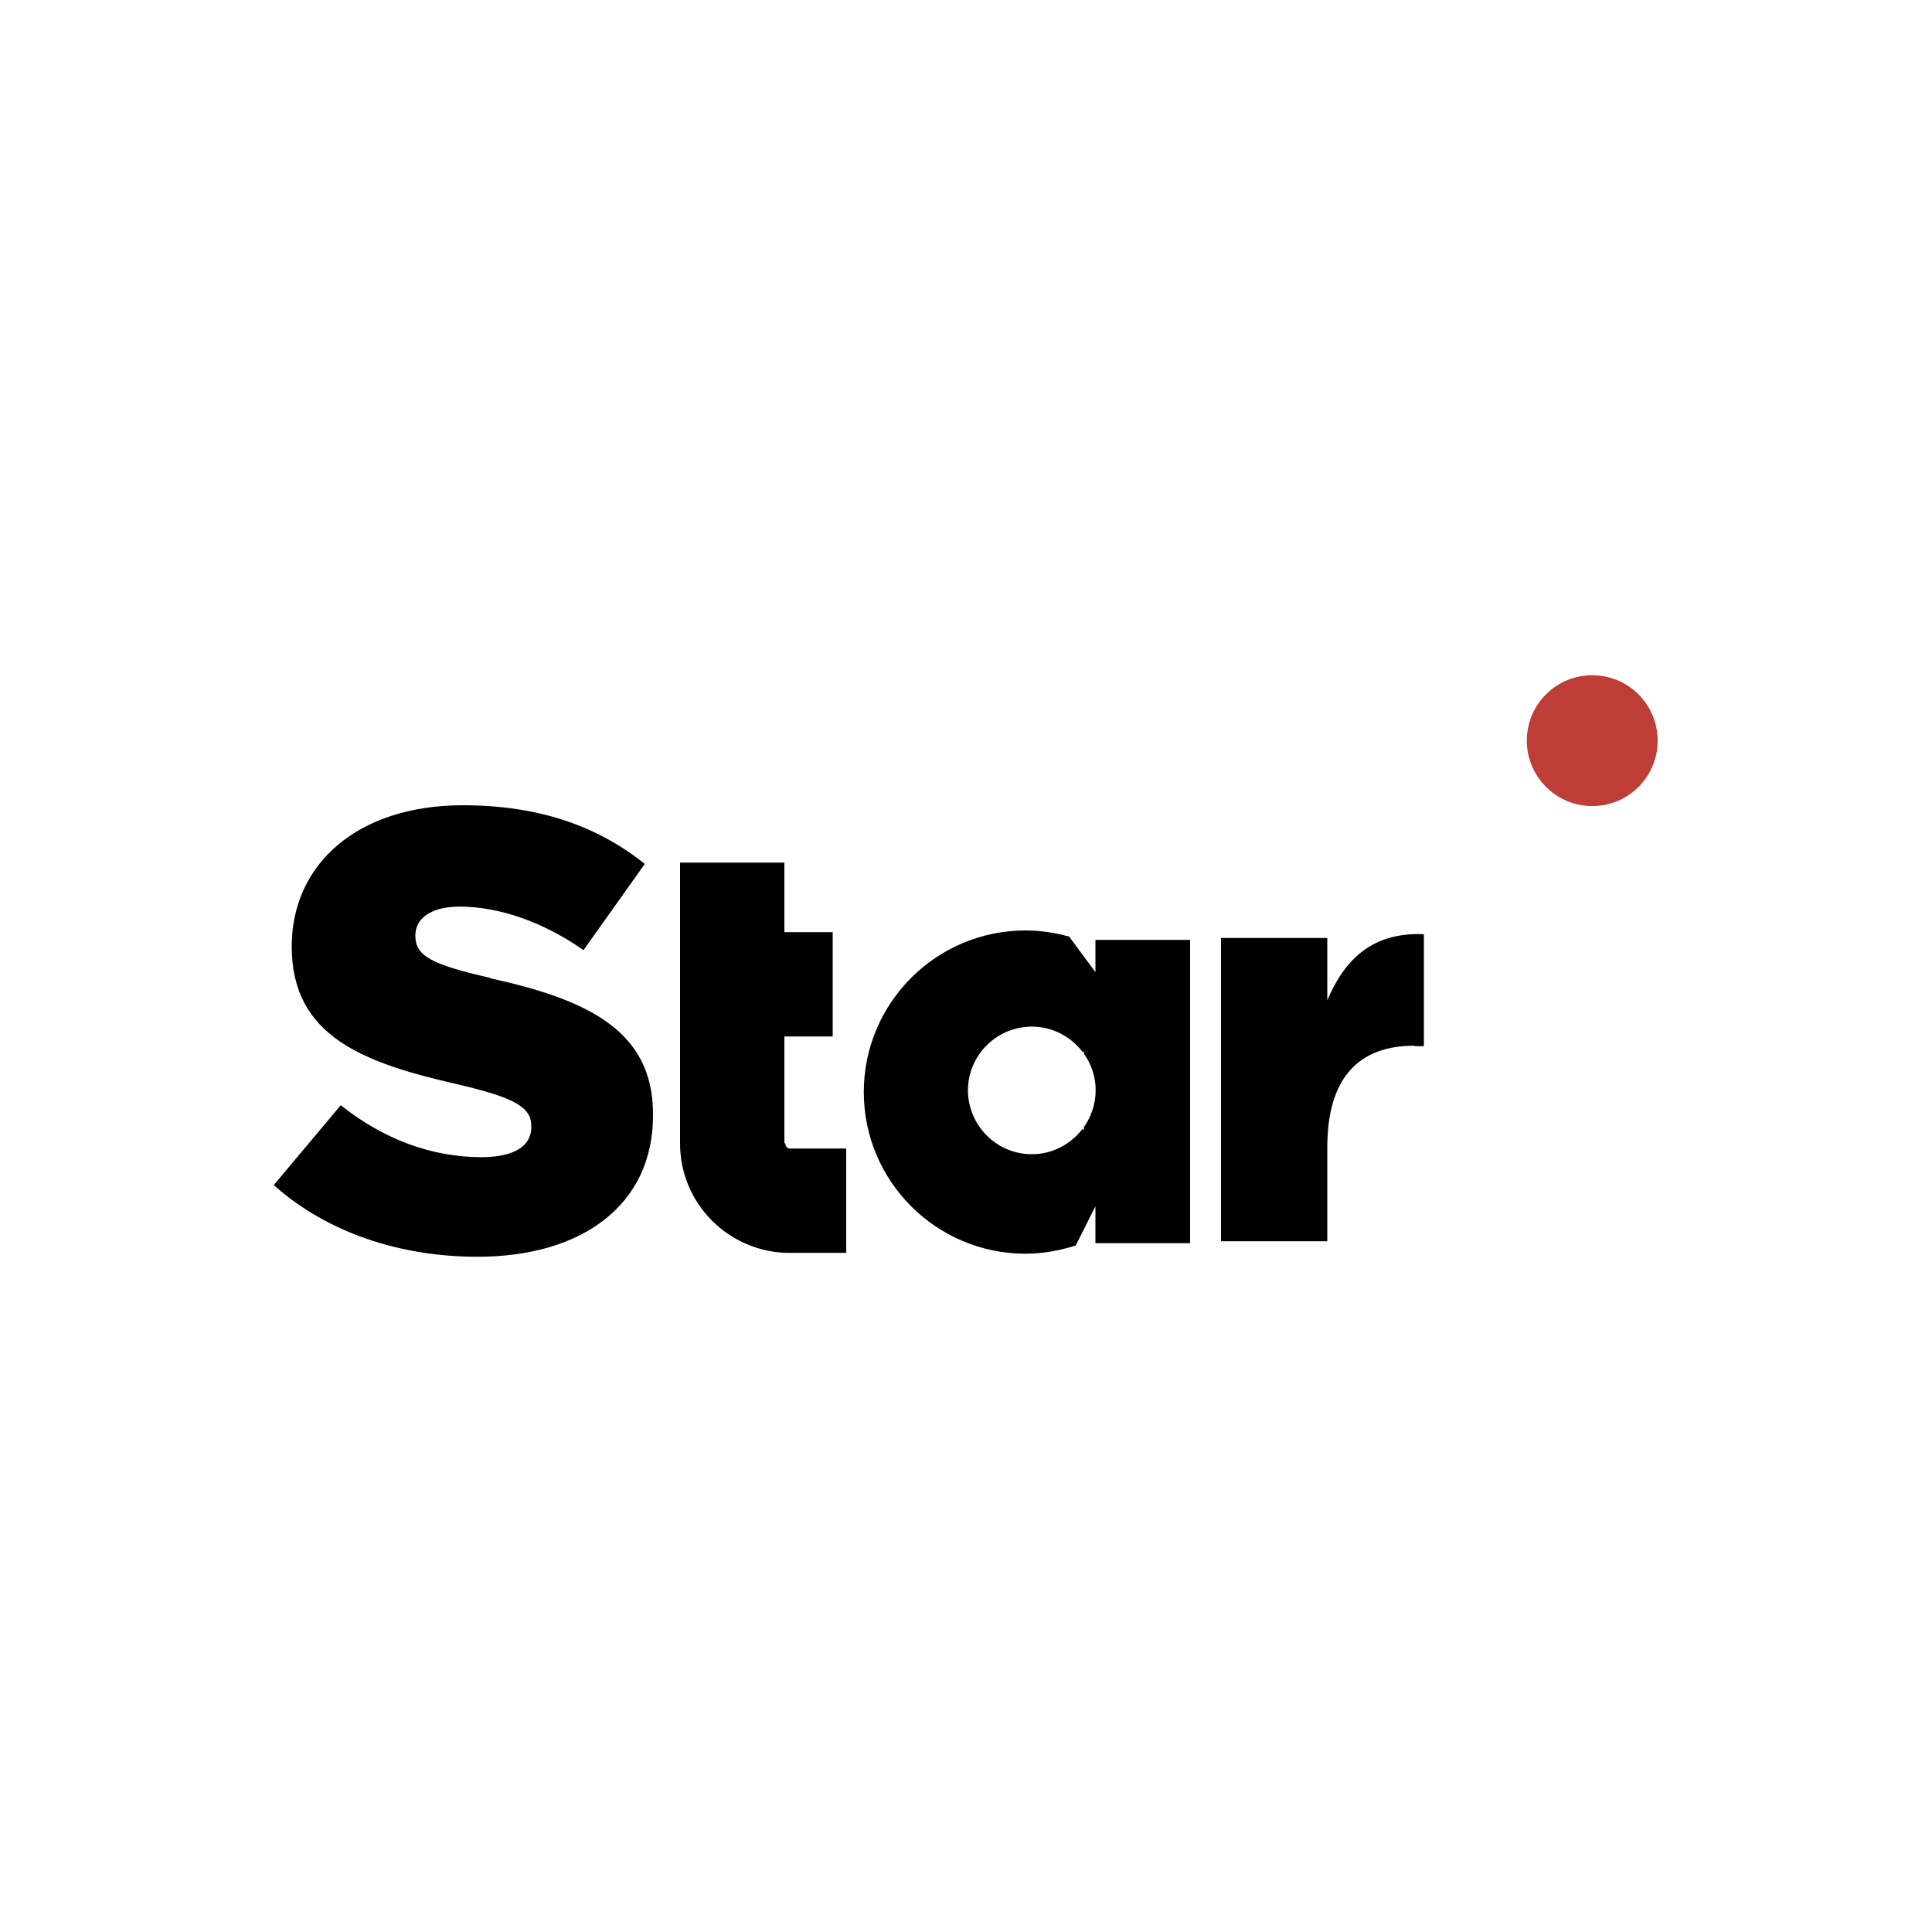 <?xml version="1.0" encoding="UTF-8"?>
<svg id="Layer_1" data-name="Layer 1" xmlns="http://www.w3.org/2000/svg" viewBox="0 0 1000 1000">
  <defs>
    <style>
      .cls-1, .cls-2 {
        stroke-width: 0px;
      }

      .cls-2 {
        fill: #be3d37;
      }
    </style>
  </defs>
  <path class="cls-1" d="m254.15,506.24c-31.38-7.11-39.15-11.57-39.15-21.97v-.31c0-8.15,7.53-14.7,22.91-14.7,20.22,0,43.13,7.83,64.11,22.53l31.73-44.63c-24.85-19.85-55.29-30.36-94.12-30.36-54.85,0-88.63,30.68-88.63,73.06v.07c0,46.66,37.28,60.19,85.66,71.27,30.87,7.14,38.34,12.25,38.34,21.73v.63c0,9.6-8.99,15.39-25.69,15.39-26,0-50.74-9.28-72.94-26.89l-34.67,41.33c27.59,24.67,65.54,37.11,105.39,37.11,54.65,0,90.91-27.2,90.91-73.06v-.85c0-42.23-32.34-59-84.37-70.25"/>
  <path class="cls-1" d="m732,541.49h5v-57.94c-26.34-1.17-40.9,12.73-50,34.17v-32.23h-55v157h55v-48.49c0-36.18,16.28-52.74,45-52.74"/>
  <path class="cls-1" d="m567,489.89v13.29l-13.61-18.39c-7.23-2.02-14.88-3.19-22.64-3.19-46.13,0-83.65,37.52-83.65,83.66s37.52,83.65,83.65,83.65c9.04,0,17.75-1.6,26.04-4.25l4.14-8.19,6.06-12.12v19.13h49v-157h-49v3.51-.11Zm-6.75,94.49c-6,7.8-15.43,13.04-26.14,13.04-16.07,0-29.46-11.44-32.46-26.72-.43-1.92-.64-3.95-.64-5.98v-.32c0-18.17,14.79-33.02,33.11-33.02,10.72,0,20.25,5.24,26.25,13.14l.64-.43v1.28c3.86,5.34,6.11,11.97,6.11,19.02s-2.36,13.68-6.11,19.02v1.5l-.75-.53Z"/>
  <path class="cls-1" d="m406,591.49v-55h25v-54h-25v-36h-54v145.46c0,31.17,25.45,56.54,56.73,56.54h29.27v-54h-29.01c-1.38,0-2.45-1.06-2.45-2.44"/>
  <path class="cls-2" d="m824.14,417.22c18.74,0,33.86-15.12,33.86-33.86s-15.12-33.86-33.86-33.86-33.86,15.12-33.86,33.86,15.23,33.86,33.86,33.86Z"/>
</svg>